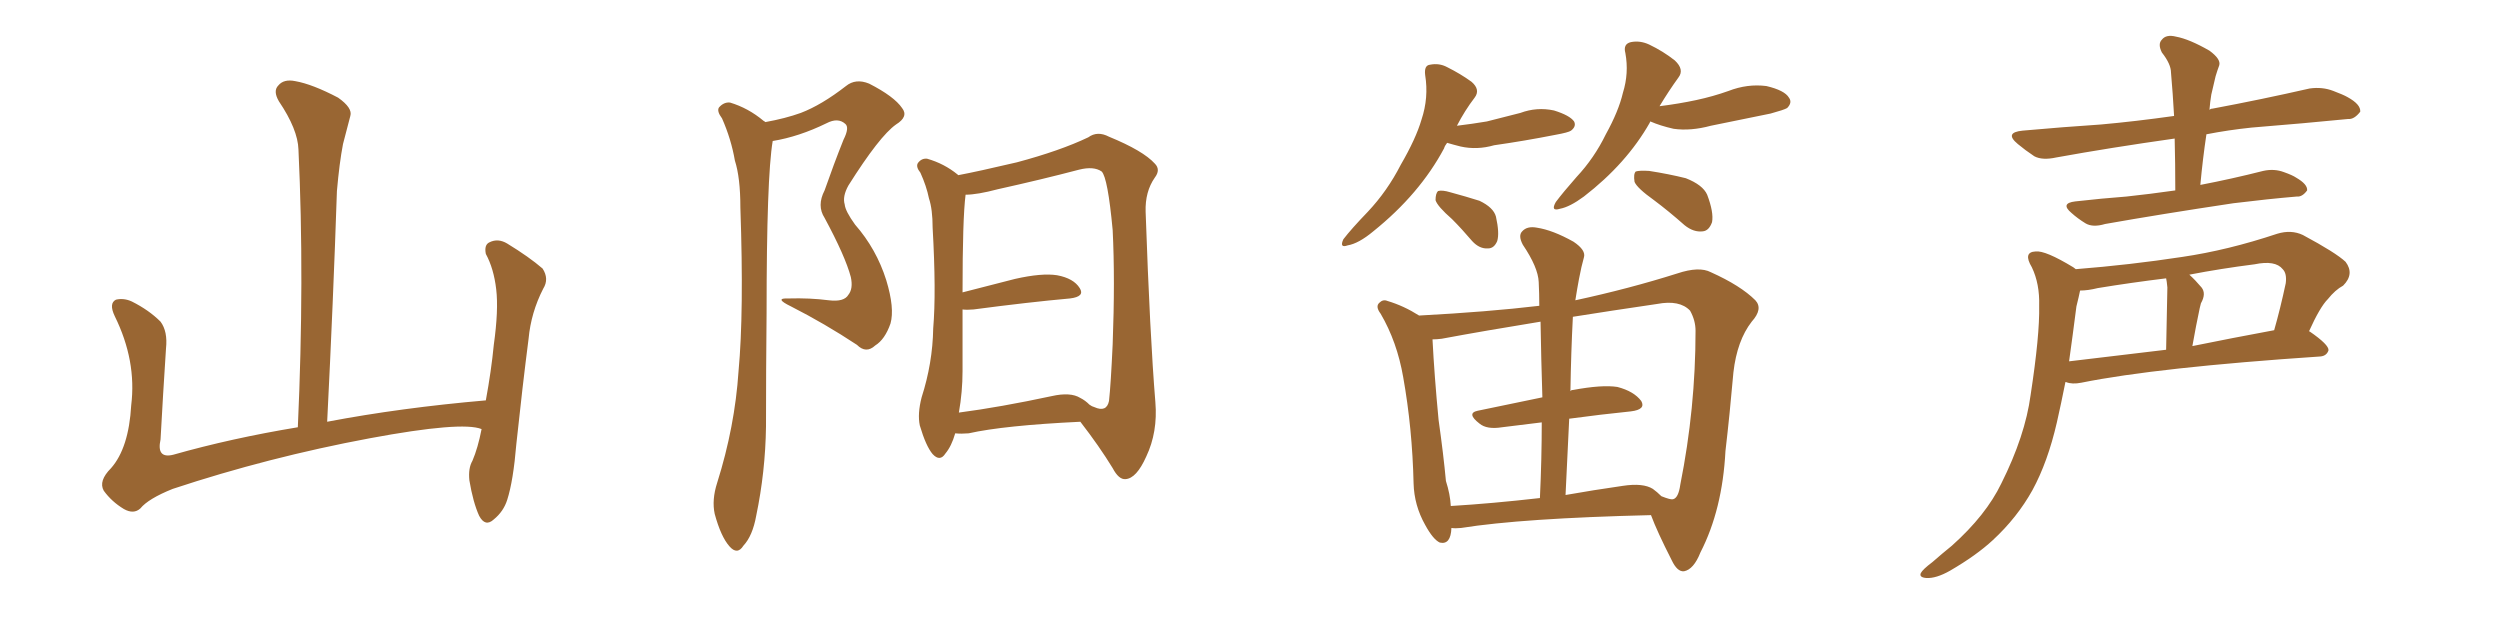 <svg xmlns="http://www.w3.org/2000/svg" xmlns:xlink="http://www.w3.org/1999/xlink" width="600" height="150"><path fill="#996633" padding="10" d="M115.58 102.98L115.58 102.98L115.58 102.98Q110.89 101.07 88.77 105.18L88.77 105.18Q64.45 109.72 41.46 117.33L41.46 117.33Q35.60 119.68 33.69 122.02L33.69 122.02Q32.08 123.49 29.74 122.17L29.74 122.17Q26.81 120.41 24.90 117.77L24.90 117.77Q23.58 115.43 26.66 112.35L26.66 112.35Q30.91 107.52 31.49 97.27L31.49 97.27Q32.81 86.57 27.54 75.88L27.54 75.88Q26.07 72.80 27.83 71.92L27.83 71.92Q29.74 71.48 31.64 72.36L31.64 72.36Q35.74 74.41 38.53 77.20L38.53 77.20Q40.28 79.54 39.84 83.64L39.84 83.64Q39.11 94.78 38.53 105.47L38.53 105.47Q37.50 110.16 41.60 109.13L41.60 109.13Q55.52 105.18 71.48 102.54L71.48 102.54Q73.10 66.80 71.63 35.89L71.63 35.89Q71.48 31.05 66.94 24.32L66.94 24.32Q65.48 21.83 66.80 20.51L66.80 20.51Q68.12 18.90 70.90 19.48L70.90 19.48Q75 20.21 81.15 23.44L81.15 23.44Q84.67 25.93 84.08 27.83L84.08 27.83Q83.35 30.62 82.32 34.57L82.32 34.57Q81.45 39.11 80.86 45.85L80.86 45.85Q79.98 72.22 78.52 101.22L78.52 101.22Q96.24 97.85 116.60 96.09L116.60 96.09Q117.92 88.92 118.51 82.76L118.51 82.76Q119.68 74.41 119.09 69.43L119.09 69.43Q118.51 64.45 116.60 60.94L116.60 60.94Q116.16 58.74 117.48 58.15L117.48 58.15Q119.53 57.13 121.73 58.45L121.73 58.45Q127.00 61.67 130.22 64.45L130.22 64.45Q131.84 66.94 130.37 69.29L130.37 69.29Q127.44 75 126.86 81.30L126.86 81.30Q125.39 92.72 123.93 106.49L123.93 106.49Q123.19 115.43 121.73 119.97L121.73 119.97Q120.85 122.75 118.51 124.66L118.51 124.66Q116.46 126.56 114.99 123.78L114.99 123.78Q113.53 120.56 112.65 115.28L112.65 115.28Q112.35 112.35 113.38 110.60L113.38 110.60Q114.70 107.52 115.58 102.98ZM183.69 29.30L183.69 29.30Q188.53 28.42 192.19 27.10L192.19 27.10Q197.17 25.20 203.03 20.65L203.03 20.65Q205.37 18.75 208.59 20.07L208.59 20.07Q214.60 23.14 216.50 25.93L216.50 25.93Q218.12 27.98 215.04 29.88L215.04 29.88Q211.08 32.67 203.61 44.53L203.61 44.53Q202.15 47.17 202.73 49.07L202.73 49.07Q202.88 50.68 205.22 53.91L205.22 53.91Q210.35 59.77 212.70 67.24L212.70 67.24Q214.75 73.97 213.72 77.64L213.72 77.64Q212.40 81.45 210.06 82.91L210.06 82.91Q207.86 84.96 205.66 82.76L205.66 82.76Q197.90 77.64 189.84 73.54L189.84 73.54Q185.60 71.48 189.26 71.63L189.26 71.63Q194.38 71.48 198.93 72.07L198.93 72.07Q202.59 72.51 203.61 70.75L203.61 70.75Q204.79 69.29 204.20 66.50L204.20 66.50Q202.88 61.52 197.90 52.29L197.90 52.29Q196.00 49.37 197.90 45.70L197.90 45.70Q200.10 39.40 202.44 33.54L202.44 33.54Q203.91 30.62 202.88 29.74L202.88 29.74Q201.12 28.13 198.34 29.59L198.34 29.59Q191.75 32.81 185.45 33.84L185.45 33.84Q183.98 42.48 183.98 75.15L183.98 75.15Q183.84 88.62 183.84 102.39L183.84 102.39Q183.69 113.23 181.49 123.78L181.49 123.78Q180.62 128.61 178.42 130.96L178.42 130.96Q176.95 133.30 175.05 131.10L175.05 131.10Q173.00 128.76 171.53 123.34L171.53 123.34Q170.80 119.97 172.12 115.87L172.12 115.87Q176.37 102.39 177.25 89.06L177.25 89.06Q178.56 75 177.69 49.80L177.69 49.80Q177.69 42.63 176.37 38.53L176.37 38.53Q175.49 33.40 173.29 28.42L173.29 28.42Q171.97 26.66 172.56 25.78L172.56 25.78Q173.73 24.46 175.20 24.61L175.20 24.61Q179.59 25.93 183.25 29.00L183.25 29.00Q183.54 29.15 183.69 29.30ZM229.25 104.00L229.25 104.00Q228.37 107.08 226.90 108.84L226.90 108.84Q225.59 110.89 223.83 108.98L223.83 108.98Q222.22 107.08 220.75 102.10L220.75 102.10Q220.17 99.32 221.19 95.36L221.19 95.36Q223.83 87.16 223.97 78.81L223.97 78.81Q224.71 70.17 223.83 54.64L223.83 54.64Q223.83 50.24 222.95 47.61L222.95 47.61Q222.36 44.68 220.90 41.46L220.90 41.46Q219.73 39.99 220.31 39.11L220.31 39.11Q221.19 37.94 222.51 38.09L222.51 38.09Q226.61 39.26 229.83 41.89L229.83 41.89Q229.83 41.89 229.98 42.04L229.98 42.04Q234.67 41.16 244.04 38.96L244.04 38.96Q254.44 36.18 261.18 32.96L261.18 32.96Q263.38 31.35 266.16 32.81L266.16 32.81Q274.37 36.18 277.15 39.26L277.15 39.26Q278.61 40.72 277.15 42.63L277.15 42.63Q274.80 46.00 274.95 50.83L274.95 50.83Q275.98 80.57 277.29 96.53L277.29 96.53Q277.88 103.71 275.10 109.57L275.10 109.57Q272.75 114.84 270.12 114.99L270.12 114.99Q268.51 115.14 267.04 112.35L267.04 112.35Q263.82 107.08 259.28 101.22L259.28 101.22Q240.97 102.10 232.47 104.00L232.47 104.00Q230.71 104.15 229.25 104.00ZM259.28 95.51L259.28 95.51L259.28 95.51Q260.45 96.09 261.47 97.12L261.47 97.12Q262.06 97.56 262.65 97.71L262.65 97.71Q265.58 99.02 266.16 96.24L266.16 96.24Q266.60 92.29 267.04 82.62L267.04 82.62Q267.63 67.09 267.04 55.22L267.04 55.22Q265.87 42.63 264.40 41.16L264.40 41.16Q262.50 39.84 258.98 40.72L258.98 40.72Q250.05 43.07 239.50 45.41L239.50 45.41Q234.52 46.73 231.74 46.73L231.74 46.73Q231.01 52.44 231.01 70.17L231.01 70.17Q236.87 68.70 243.60 66.94L243.60 66.94Q250.05 65.48 253.71 66.06L253.71 66.06Q257.67 66.80 259.13 69.14L259.13 69.14Q260.45 71.19 256.79 71.63L256.79 71.63Q246.97 72.51 233.64 74.27L233.64 74.27Q232.03 74.41 231.01 74.27L231.01 74.27Q231.01 81.59 231.01 89.06L231.01 89.06Q231.01 94.04 230.13 99.02L230.13 99.02Q240.09 97.71 252.39 95.07L252.39 95.07Q256.93 94.04 259.28 95.51ZM347.31 34.28L347.31 34.28Q346.73 35.01 346.58 35.60L346.58 35.60Q340.72 46.58 329.59 55.52L329.59 55.52Q326.07 58.45 323.44 58.89L323.44 58.89Q321.39 59.62 322.41 57.42L322.41 57.42Q324.32 54.93 328.27 50.83L328.27 50.83Q332.96 45.85 336.18 39.55L336.18 39.55Q339.84 33.25 341.16 28.71L341.16 28.71Q342.92 23.44 342.04 18.02L342.04 18.02Q341.75 15.67 343.21 15.53L343.21 15.53Q345.41 15.09 347.31 16.11L347.31 16.11Q350.54 17.72 353.17 19.63L353.17 19.63Q355.37 21.53 353.91 23.44L353.91 23.44Q351.56 26.51 349.66 30.18L349.66 30.18Q353.32 29.74 356.84 29.15L356.84 29.15Q360.94 28.13 364.89 27.10L364.89 27.10Q368.85 25.63 372.95 26.51L372.95 26.51Q376.76 27.69 377.78 29.15L377.78 29.15Q378.37 30.32 377.05 31.35L377.05 31.35Q376.46 31.79 373.24 32.37L373.24 32.37Q365.77 33.84 358.59 34.86L358.59 34.86Q354.49 36.04 350.54 35.16L350.54 35.16Q348.78 34.72 347.31 34.28ZM348.49 52.59L348.49 52.59Q344.97 49.51 344.53 48.05L344.53 48.05Q344.53 46.44 345.12 45.85L345.12 45.85Q346.14 45.56 348.05 46.14L348.05 46.14Q351.86 47.17 355.08 48.19L355.08 48.19Q358.45 49.80 359.03 52.00L359.03 52.00Q359.91 55.96 359.33 57.86L359.33 57.86Q358.59 59.62 357.13 59.62L357.13 59.62Q355.08 59.77 353.32 57.86L353.32 57.86Q350.83 54.93 348.49 52.59ZM396.09 29.15L396.09 29.15Q395.95 29.30 395.95 29.44L395.95 29.44Q390.38 39.26 380.13 47.17L380.13 47.17Q376.76 49.66 374.41 50.10L374.41 50.10Q372.07 50.83 373.39 48.49L373.39 48.49Q375.15 46.14 378.37 42.48L378.37 42.48Q382.62 37.94 385.40 32.23L385.40 32.23Q388.48 26.66 389.50 22.27L389.50 22.27Q390.97 17.58 390.09 12.74L390.09 12.74Q389.50 10.55 391.41 10.11L391.41 10.11Q393.60 9.67 395.80 10.69L395.80 10.69Q399.17 12.30 401.95 14.50L401.95 14.50Q404.30 16.70 402.83 18.60L402.83 18.60Q400.49 21.83 398.29 25.49L398.29 25.49Q402.98 24.90 407.08 24.02L407.08 24.02Q411.18 23.14 414.84 21.83L414.84 21.83Q419.38 20.07 423.93 20.65L423.93 20.65Q428.32 21.68 429.35 23.44L429.35 23.44Q430.22 24.61 428.91 25.93L428.91 25.93Q428.17 26.37 424.95 27.25L424.95 27.25Q417.63 28.71 410.60 30.18L410.60 30.18Q405.76 31.49 401.66 30.91L401.66 30.91Q398.44 30.18 396.09 29.15ZM396.97 48.05L396.97 48.05Q392.87 45.12 392.29 43.65L392.29 43.65Q391.99 41.75 392.58 41.16L392.58 41.16Q393.46 40.87 395.80 41.02L395.80 41.02Q400.49 41.75 404.59 42.77L404.59 42.77Q408.69 44.38 409.72 46.73L409.72 46.73Q411.33 50.98 410.89 53.32L410.89 53.32Q410.16 55.37 408.69 55.52L408.69 55.52Q406.49 55.81 404.30 54.05L404.30 54.05Q400.49 50.68 396.97 48.05ZM378.08 72.07L378.08 72.07Q390.97 69.29 402.54 65.63L402.54 65.63Q407.81 63.87 410.60 65.33L410.60 65.33Q417.77 68.55 421.29 72.07L421.29 72.07Q423.19 74.12 420.41 77.20L420.41 77.20Q416.89 81.74 416.02 89.36L416.02 89.36Q415.14 99.46 414.11 108.25L414.11 108.25Q413.38 122.31 408.11 132.57L408.11 132.57Q406.49 136.67 404.15 137.11L404.15 137.11Q402.54 137.26 401.22 134.47L401.22 134.47Q397.71 127.59 396.24 123.63L396.24 123.63Q365.33 124.37 350.68 126.71L350.68 126.71Q349.22 126.86 348.34 126.71L348.34 126.71Q348.19 130.81 345.56 130.22L345.56 130.22Q343.95 129.49 342.04 125.98L342.04 125.98Q339.40 121.29 339.26 116.02L339.26 116.02Q338.96 102.83 336.77 90.53L336.77 90.53Q335.30 82.03 331.35 75.29L331.35 75.29Q330.03 73.54 331.05 72.66L331.05 72.66Q331.93 71.78 332.96 72.22L332.96 72.22Q336.91 73.39 340.58 75.73L340.58 75.73Q357.13 74.85 369.43 73.39L369.43 73.39Q369.43 70.46 369.29 67.68L369.29 67.68Q369.14 64.16 365.48 58.74L365.48 58.74Q364.31 56.54 365.33 55.52L365.33 55.52Q366.50 54.20 368.85 54.64L368.85 54.64Q372.66 55.22 377.64 58.01L377.64 58.01Q380.71 60.06 380.13 61.82L380.13 61.82Q379.54 63.87 378.96 66.94L378.96 66.94Q378.52 69.29 378.08 72.07ZM376.61 100.49L376.61 100.49Q376.17 109.42 375.73 118.80L375.73 118.80Q382.32 117.63 389.50 116.60L389.50 116.60Q394.34 115.87 396.68 117.33L396.68 117.33Q397.71 118.07 398.73 119.09L398.73 119.09Q400.93 119.97 401.51 119.82L401.51 119.82Q402.83 119.53 403.27 116.31L403.27 116.31Q406.93 98.00 406.93 79.39L406.93 79.39Q406.93 76.90 405.62 74.56L405.62 74.56Q403.13 71.92 397.71 72.95L397.71 72.95Q386.72 74.56 377.49 76.03L377.49 76.03Q377.05 84.52 376.90 93.90L376.90 93.90Q377.05 93.60 377.49 93.60L377.49 93.60Q384.52 92.29 388.18 92.87L388.18 92.87Q392.14 93.90 393.90 96.24L393.90 96.24Q395.07 98.29 391.41 98.73L391.41 98.73Q384.23 99.46 376.61 100.49ZM370.17 95.36L370.17 95.36L370.17 95.36Q369.87 85.99 369.73 77.20L369.73 77.20Q356.25 79.39 346.00 81.30L346.00 81.30Q344.82 81.45 343.80 81.45L343.80 81.45Q344.24 90.09 345.26 100.78L345.26 100.78Q346.44 109.13 347.02 115.43L347.02 115.43Q348.05 118.65 348.19 121.44L348.19 121.44Q358.01 120.85 369.58 119.53L369.58 119.53Q370.02 110.16 370.02 101.37L370.02 101.37Q365.33 101.95 360.50 102.54L360.50 102.54Q356.84 103.13 355.08 101.66L355.08 101.66Q351.86 99.17 354.64 98.58L354.64 98.58Q361.82 97.12 370.17 95.36ZM522.07 45.70L522.07 45.70Q522.07 39.11 521.92 33.25L521.92 33.25Q506.40 35.45 493.51 37.79L493.51 37.79Q490.14 38.53 488.23 37.50L488.23 37.50Q486.04 36.04 484.28 34.57L484.28 34.57Q480.91 31.79 485.45 31.35L485.45 31.35Q495.26 30.47 504.20 29.88L504.20 29.88Q512.40 29.15 521.78 27.83L521.78 27.83Q521.48 22.41 521.04 17.43L521.04 17.43Q521.04 15.38 518.85 12.60L518.85 12.60Q517.82 10.55 518.85 9.52L518.85 9.52Q519.87 8.20 522.22 8.79L522.22 8.79Q525.44 9.38 530.27 12.16L530.27 12.16Q533.06 14.21 532.62 15.67L532.62 15.67Q532.18 16.85 531.74 18.31L531.74 18.31Q531.30 20.07 530.71 22.71L530.71 22.71Q530.42 24.46 530.27 26.37L530.27 26.37Q530.57 26.07 531.01 26.07L531.01 26.07Q542.72 23.88 554.30 21.24L554.30 21.24Q557.37 20.80 560.01 21.83L560.01 21.83Q562.35 22.71 563.38 23.29L563.38 23.29Q566.60 25.05 566.46 26.81L566.46 26.81Q564.99 28.71 563.53 28.56L563.53 28.56Q553.13 29.59 540.38 30.62L540.38 30.62Q534.81 31.20 529.54 32.23L529.54 32.23Q528.66 38.09 528.08 44.38L528.08 44.38Q535.69 42.92 543.16 41.02L543.16 41.02Q545.80 40.43 548.14 41.31L548.14 41.31Q550.20 42.04 551.07 42.63L551.07 42.63Q553.86 44.24 553.71 45.70L553.71 45.70Q552.54 47.31 551.22 47.17L551.22 47.17Q544.34 47.75 535.99 48.78L535.99 48.78Q518.41 51.42 505.22 53.76L505.22 53.76Q502.29 54.64 500.54 53.61L500.54 53.61Q498.63 52.44 497.17 51.12L497.17 51.12Q494.38 48.78 498.05 48.34L498.05 48.34Q504.49 47.61 510.35 47.17L510.35 47.17Q515.92 46.58 522.07 45.70ZM498.19 64.60L498.19 64.60Q511.23 63.57 523.68 61.67L523.68 61.67Q534.67 60.06 546.53 56.10L546.53 56.10Q549.90 55.08 552.69 56.40L552.69 56.40Q560.60 60.64 562.94 62.84L562.94 62.84Q565.14 65.77 562.35 68.55L562.35 68.55Q560.45 69.58 558.69 71.78L558.69 71.78Q556.79 73.68 554.15 79.54L554.15 79.54Q554.30 79.54 554.30 79.54L554.30 79.54Q558.98 82.76 558.84 84.08L558.84 84.08Q558.40 85.40 556.93 85.55L556.93 85.55Q517.68 88.18 499.51 91.85L499.51 91.85Q497.31 92.29 495.85 91.70L495.85 91.70Q495.85 91.70 495.70 91.70L495.70 91.70Q494.68 96.83 493.65 101.37L493.65 101.37Q491.46 110.89 487.79 117.63L487.79 117.63Q484.13 124.22 478.27 129.64L478.27 129.64Q474.32 133.30 468.02 136.96L468.02 136.96Q464.65 138.87 462.30 138.72L462.30 138.72Q460.55 138.57 460.99 137.55L460.99 137.55Q461.43 136.67 463.77 134.91L463.77 134.91Q466.11 132.86 468.46 130.96L468.46 130.96Q476.66 123.63 480.32 116.02L480.32 116.02Q486.04 104.59 487.35 94.78L487.35 94.78Q489.55 80.42 489.40 73.39L489.40 73.39Q489.55 68.12 487.65 64.16L487.65 64.16Q485.45 60.50 488.53 60.35L488.53 60.35Q490.87 60.06 497.61 64.16L497.61 64.16Q498.05 64.45 498.19 64.60ZM498.34 73.54L498.34 73.54Q497.46 80.42 496.58 86.72L496.58 86.72Q507.42 85.40 519.87 83.94L519.87 83.94Q520.17 70.46 520.17 68.99L520.17 68.99Q520.02 67.38 519.87 66.80L519.87 66.80Q511.52 67.82 503.47 69.14L503.47 69.14Q501.12 69.73 499.22 69.73L499.22 69.73Q498.93 71.19 498.34 73.54ZM526.17 83.06L526.17 83.06L526.17 83.06Q535.55 81.15 545.80 79.25L545.80 79.25Q547.27 74.12 548.58 67.97L548.58 67.97Q548.88 65.63 547.85 64.60L547.85 64.60Q546.09 62.40 541.11 63.43L541.11 63.43Q533.06 64.45 525.44 65.92L525.44 65.92Q526.90 67.24 528.37 68.99L528.37 68.99Q529.54 70.46 528.22 72.80L528.22 72.80Q528.08 73.39 527.93 73.97L527.93 73.97Q527.05 78.08 526.17 83.06Z"/></svg>